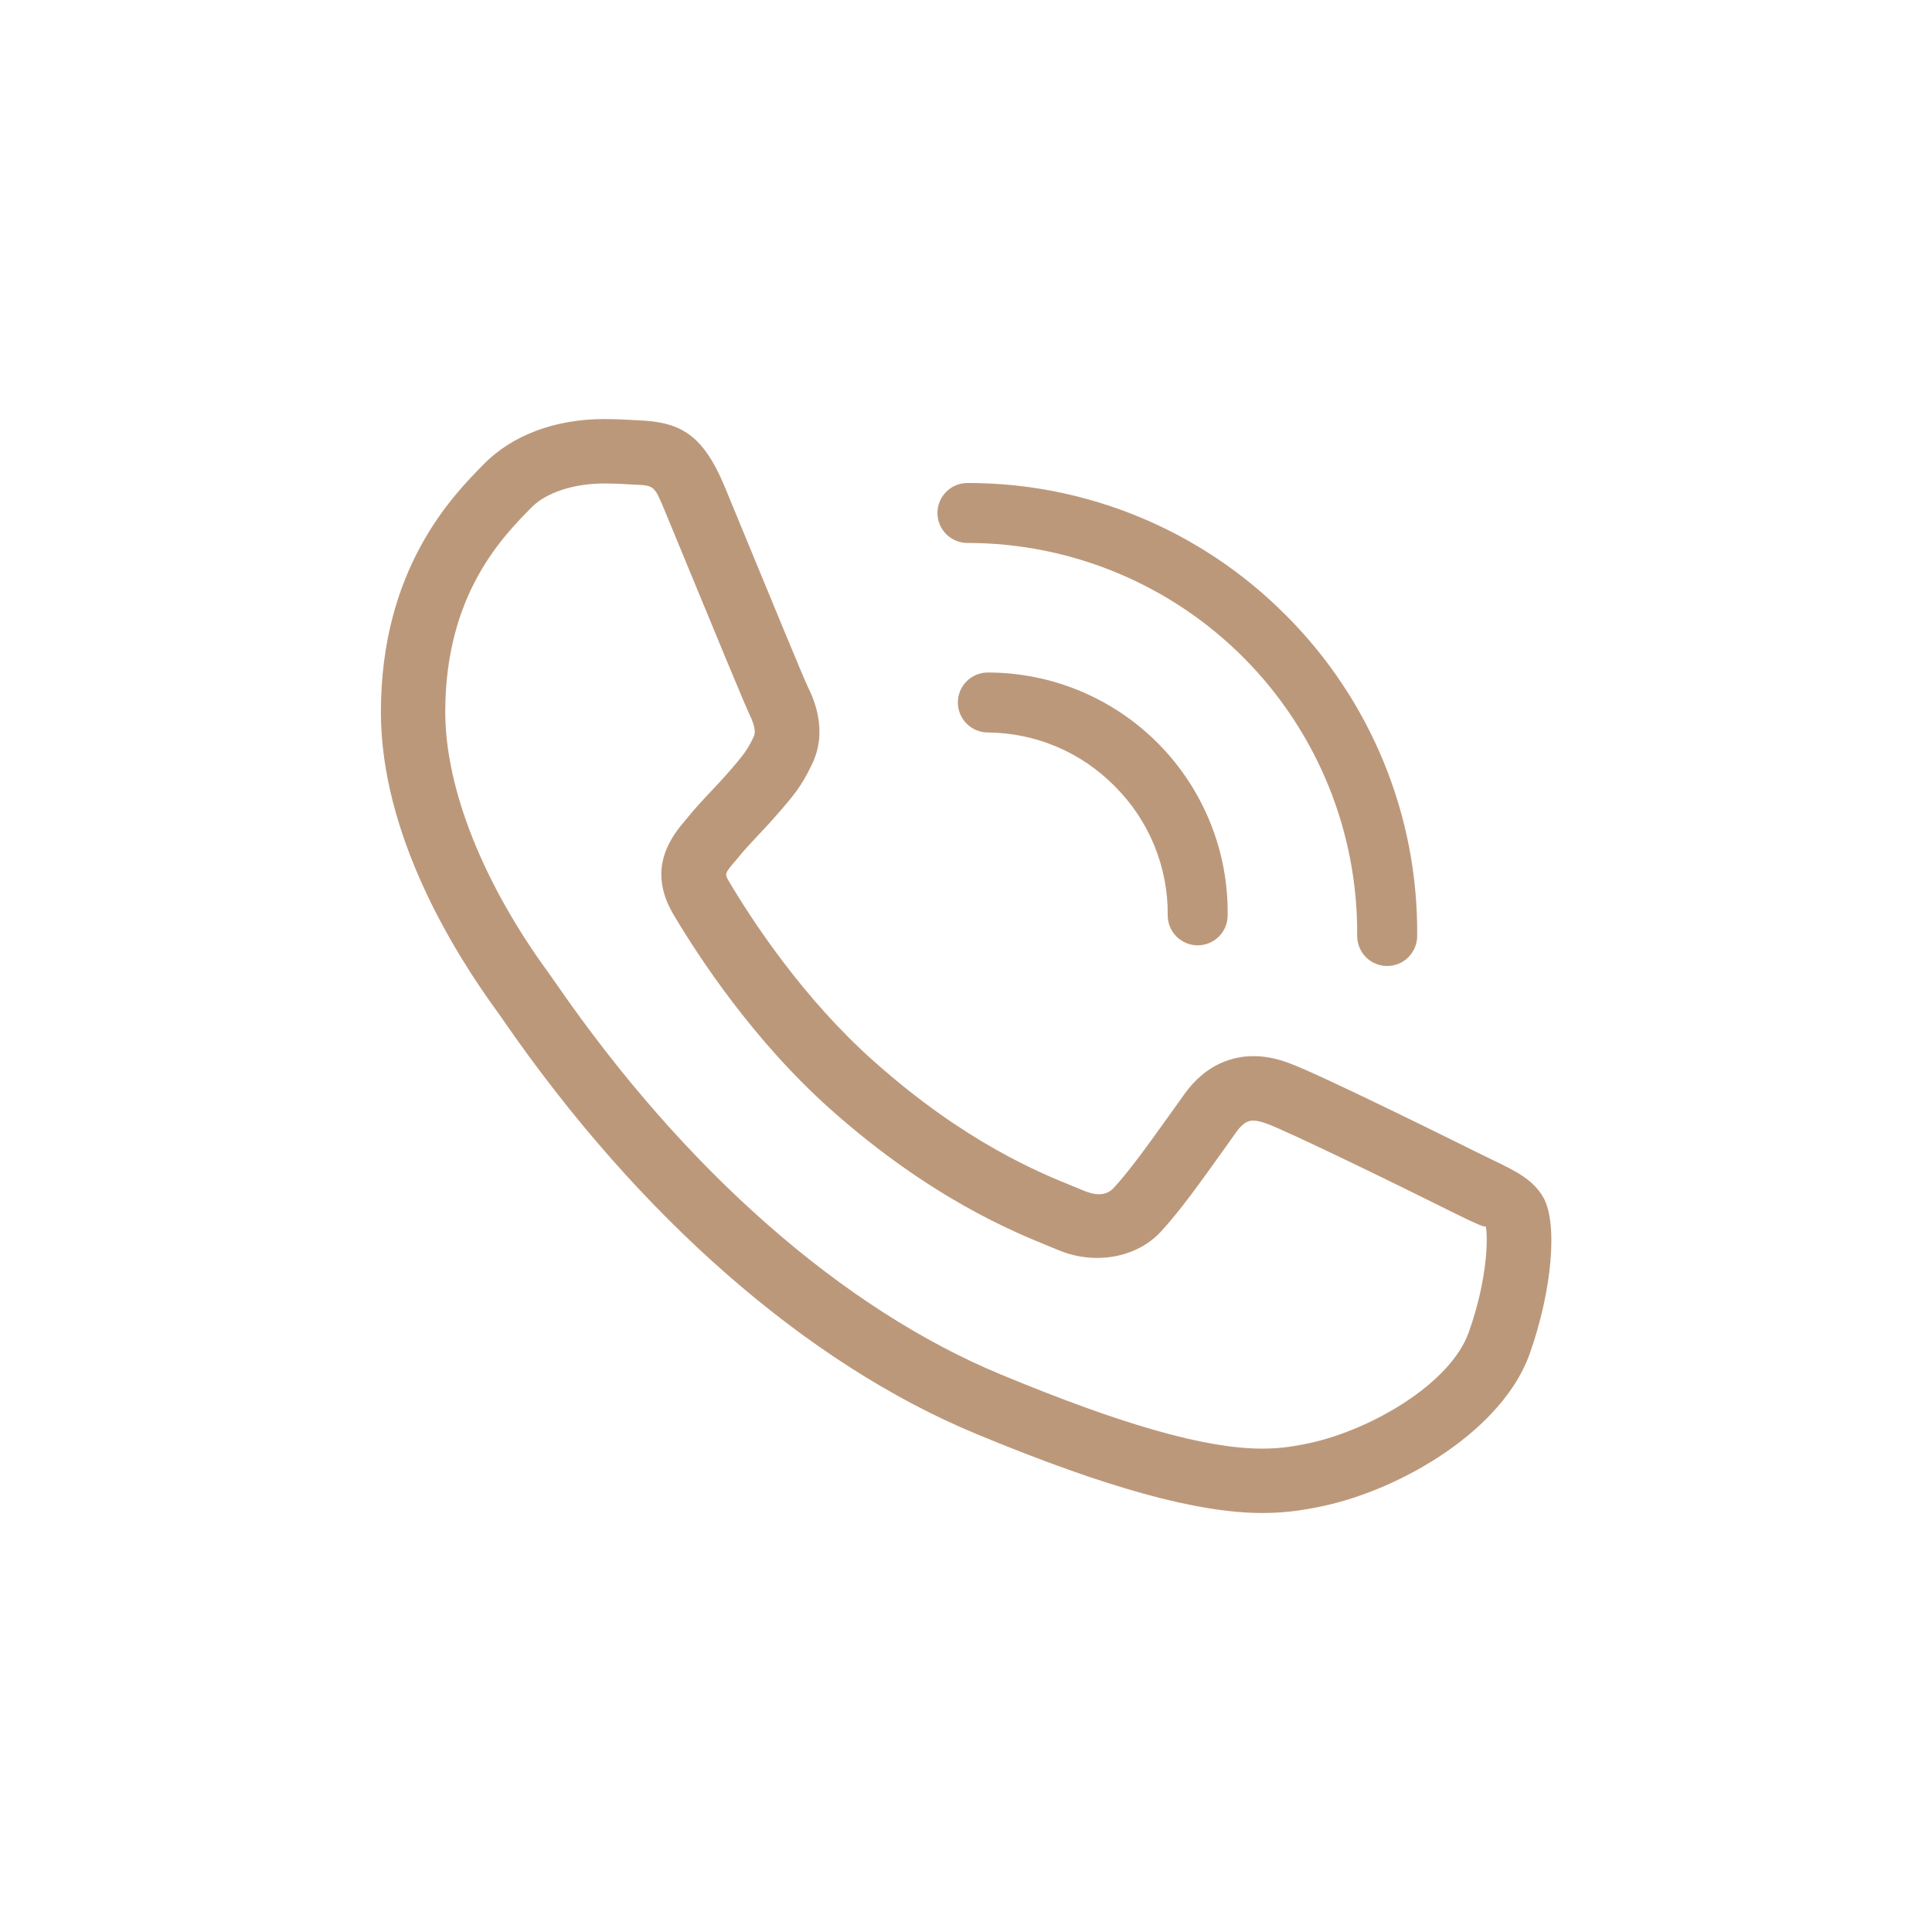 <?xml version="1.0" encoding="UTF-8"?> <svg xmlns="http://www.w3.org/2000/svg" width="32" height="32" viewBox="0 0 32 32" fill="none"><path d="M20.909 25.06C19.83 25.06 18.325 24.644 16.174 23.752C13.365 22.589 10.581 20.153 8.334 16.895L8.254 16.78C7.511 15.766 6.309 13.822 6.309 11.794C6.309 9.416 7.499 8.21 8.007 7.694C8.486 7.203 9.202 6.941 10.006 6.941C10.209 6.941 10.39 6.951 10.556 6.961C11.233 6.987 11.626 7.158 11.999 8.051L12.386 8.989C12.796 9.982 13.3 11.208 13.379 11.373C13.467 11.554 13.732 12.107 13.437 12.683C13.279 13.02 13.124 13.198 12.912 13.444C12.763 13.616 12.664 13.722 12.562 13.829C12.445 13.955 12.325 14.079 12.206 14.229C12 14.47 12 14.47 12.069 14.591C12.464 15.257 13.303 16.537 14.473 17.577C15.989 18.927 17.215 19.422 17.804 19.661L17.95 19.721C18.105 19.785 18.3 19.831 18.446 19.676C18.71 19.392 19.045 18.923 19.399 18.427L19.612 18.13C19.984 17.604 20.443 17.493 20.762 17.493C20.948 17.493 21.142 17.53 21.341 17.605C21.837 17.778 24.447 19.078 24.474 19.091L24.724 19.213C25.098 19.393 25.392 19.535 25.561 19.831C25.805 20.256 25.709 21.369 25.338 22.42C24.893 23.677 23.239 24.66 21.91 24.946C21.646 25.001 21.331 25.06 20.909 25.06ZM10.005 8.008C9.502 8.008 9.043 8.16 8.806 8.402C8.315 8.901 7.375 9.853 7.375 11.794C7.375 13.053 7.999 14.629 9.087 16.115L9.211 16.291C11.342 19.382 13.96 21.683 16.58 22.767C18.599 23.605 19.974 23.994 20.908 23.994C21.228 23.994 21.466 23.949 21.683 23.904C22.721 23.68 24.028 22.913 24.328 22.065C24.652 21.151 24.645 20.448 24.607 20.308C24.605 20.341 24.413 20.25 24.258 20.175L23.992 20.045C23.245 19.671 21.312 18.727 20.974 18.609C20.884 18.575 20.816 18.561 20.758 18.561C20.71 18.561 20.611 18.561 20.477 18.75L20.264 19.049C19.889 19.574 19.536 20.069 19.222 20.406C18.82 20.836 18.13 20.955 17.536 20.708L17.401 20.652C16.806 20.412 15.414 19.849 13.76 18.377C12.484 17.24 11.574 15.857 11.146 15.132C10.694 14.355 11.152 13.819 11.372 13.562C11.511 13.388 11.648 13.244 11.784 13.099C11.874 13.004 11.964 12.909 12.056 12.803C12.296 12.527 12.374 12.435 12.478 12.214C12.509 12.153 12.526 12.067 12.415 11.836C12.334 11.666 11.816 10.413 11.398 9.398L11.012 8.462C10.836 8.04 10.836 8.04 10.501 8.027C10.348 8.017 10.186 8.008 10.005 8.008Z" fill="#BC987B"></path><path d="M18.874 8.564C19.777 8.938 20.597 9.487 21.288 10.18C21.989 10.877 22.543 11.707 22.918 12.621C23.294 13.535 23.482 14.515 23.473 15.503C23.473 15.635 23.42 15.761 23.327 15.855C23.234 15.948 23.108 16 22.976 16C22.844 16 22.718 15.948 22.625 15.855C22.532 15.761 22.479 15.635 22.479 15.503C22.487 14.651 22.325 13.806 22.004 13.016C21.683 12.227 21.208 11.508 20.608 10.903C20.008 10.298 19.294 9.818 18.507 9.49C17.72 9.162 16.876 8.993 16.024 8.993C15.892 8.993 15.766 8.941 15.673 8.848C15.579 8.755 15.527 8.628 15.527 8.497C15.527 8.365 15.579 8.239 15.673 8.145C15.766 8.052 15.892 8 16.024 8C17.002 7.998 17.97 8.19 18.874 8.564Z" fill="#BC987B"></path><path d="M18.462 13.021C18.744 13.301 18.967 13.634 19.118 14.002C19.269 14.37 19.345 14.764 19.341 15.161C19.341 15.293 19.393 15.419 19.486 15.512C19.579 15.605 19.706 15.658 19.837 15.658C19.969 15.658 20.096 15.605 20.189 15.512C20.282 15.419 20.334 15.293 20.334 15.161C20.341 14.635 20.243 14.113 20.046 13.626C19.849 13.138 19.558 12.694 19.188 12.32C18.819 11.946 18.378 11.649 17.893 11.446C17.408 11.243 16.887 11.139 16.361 11.139C16.23 11.139 16.103 11.191 16.01 11.284C15.917 11.377 15.865 11.504 15.865 11.635C15.865 11.767 15.917 11.893 16.01 11.986C16.103 12.079 16.23 12.132 16.361 12.132C16.753 12.135 17.14 12.215 17.5 12.367C17.861 12.52 18.187 12.742 18.462 13.021Z" fill="#BC987B"></path></svg> 